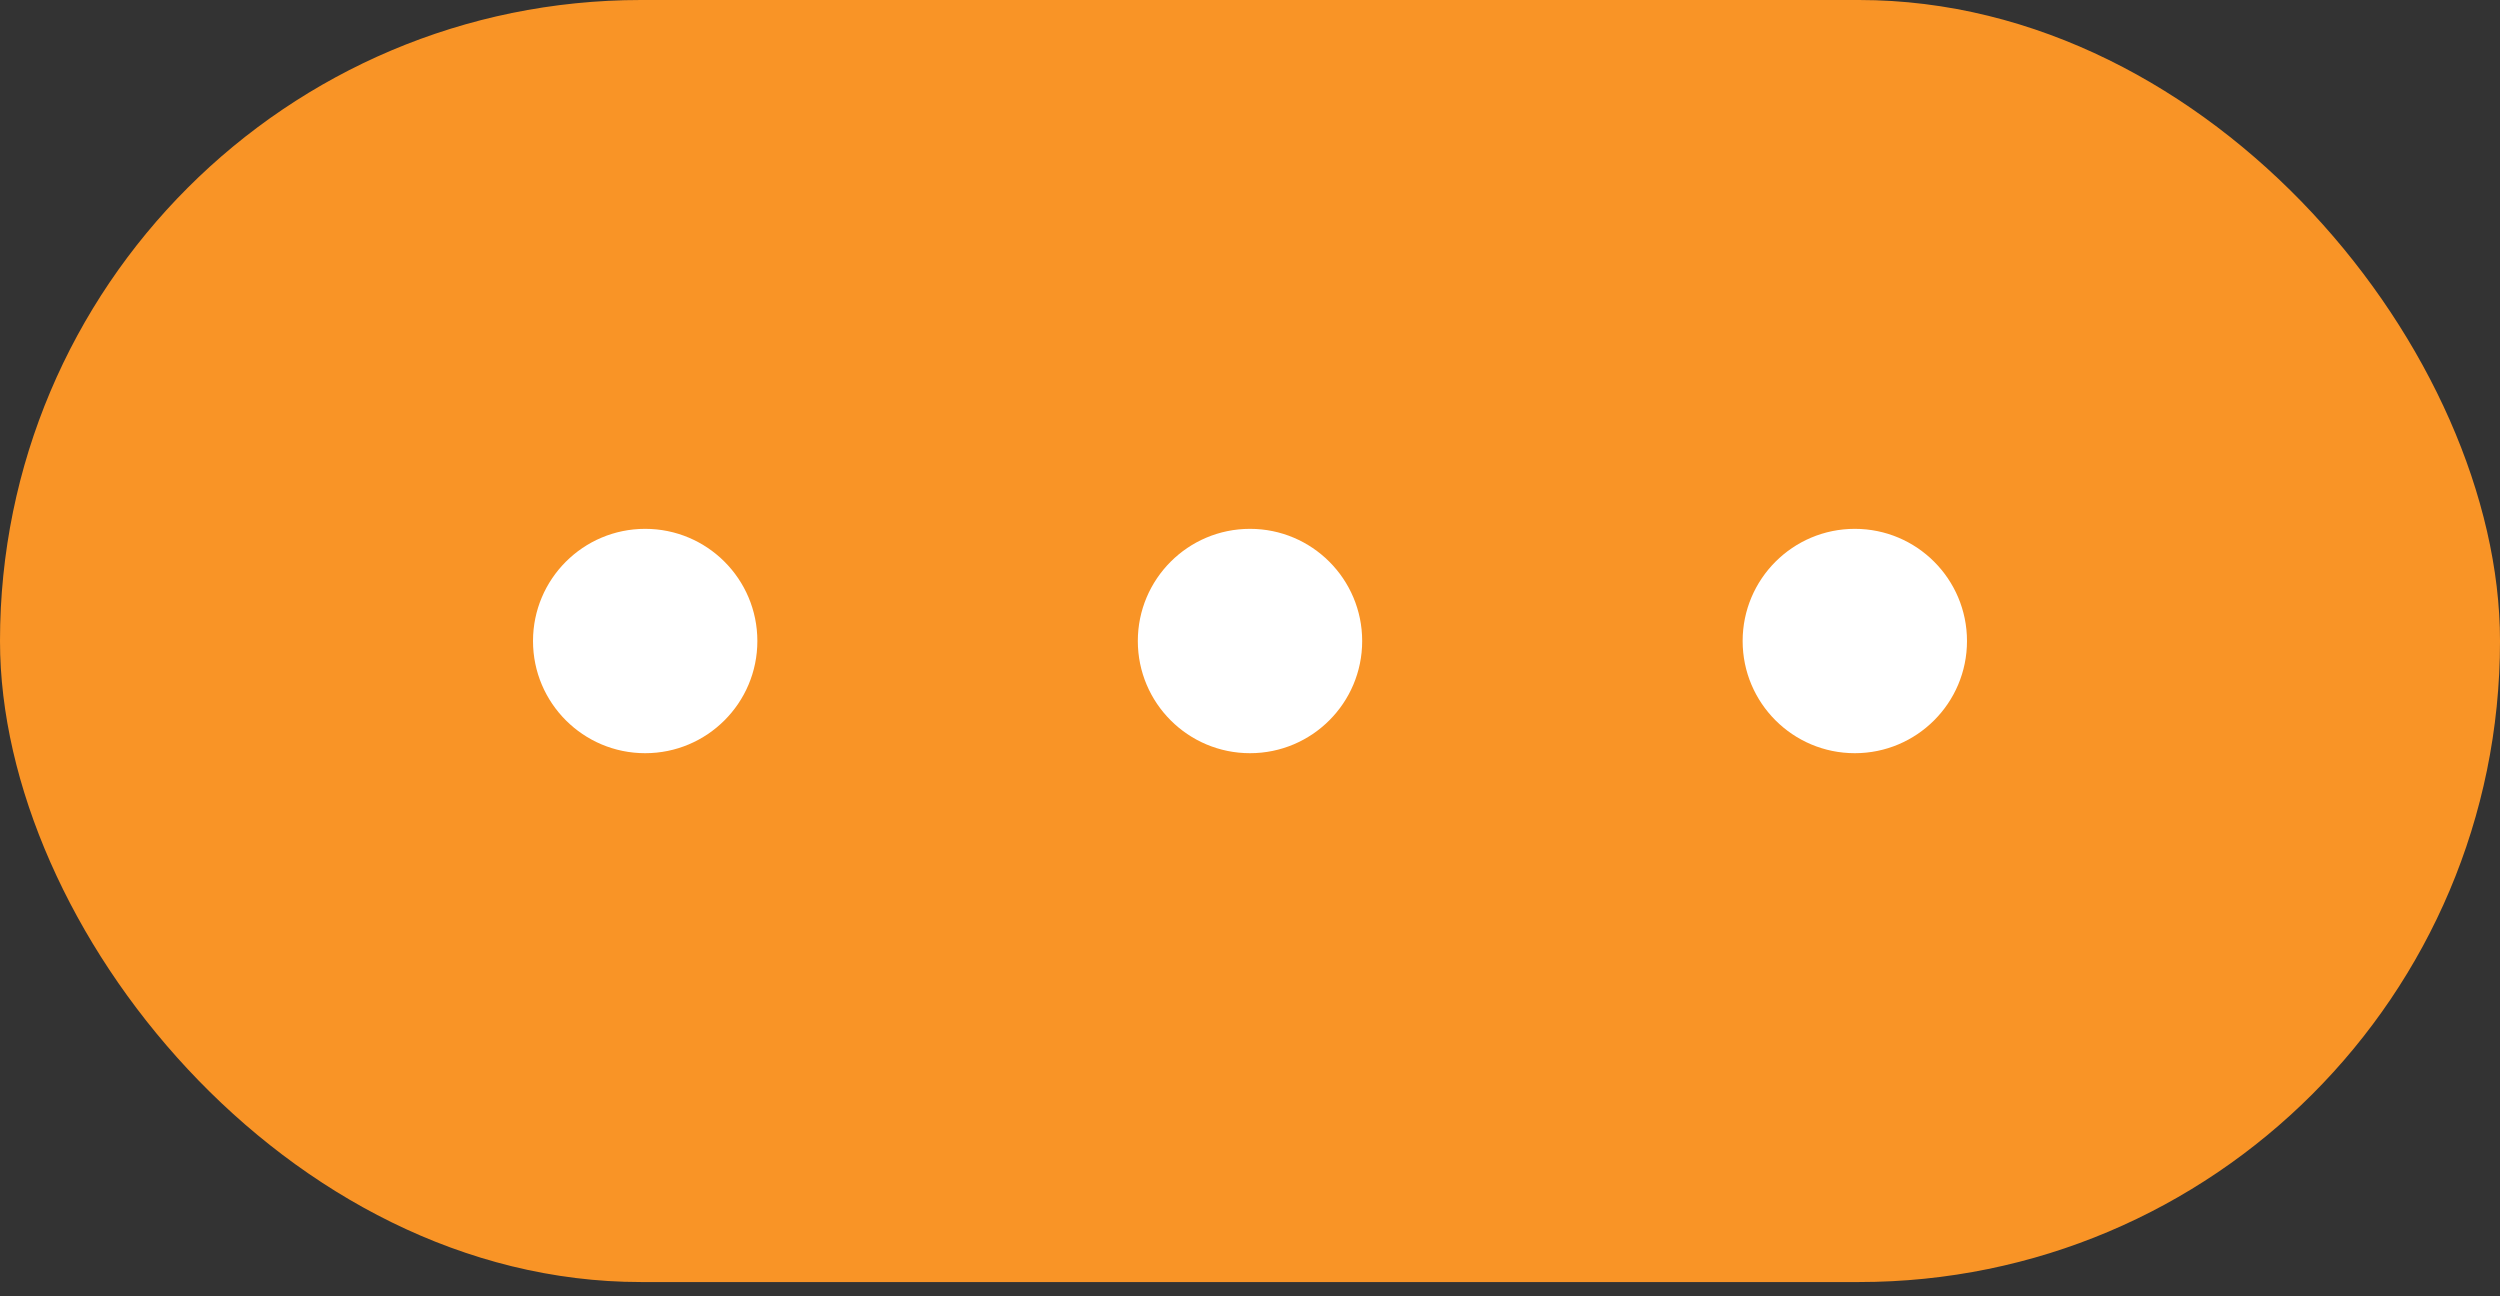<svg width="54" height="28" viewBox="0 0 54 28" fill="none" xmlns="http://www.w3.org/2000/svg">
<rect x="0" y="0" width="54" height="28" fill="#333333" stroke="none"/>
<rect width="54" height="27.692" rx="13.846" fill="#F99426"/>
<circle cx="13.936" cy="13.846" r="2.423" fill="white"/>
<circle cx="27" cy="13.846" r="2.423" fill="white"/>
<circle cx="40.064" cy="13.846" r="2.423" fill="white"/>
</svg>
